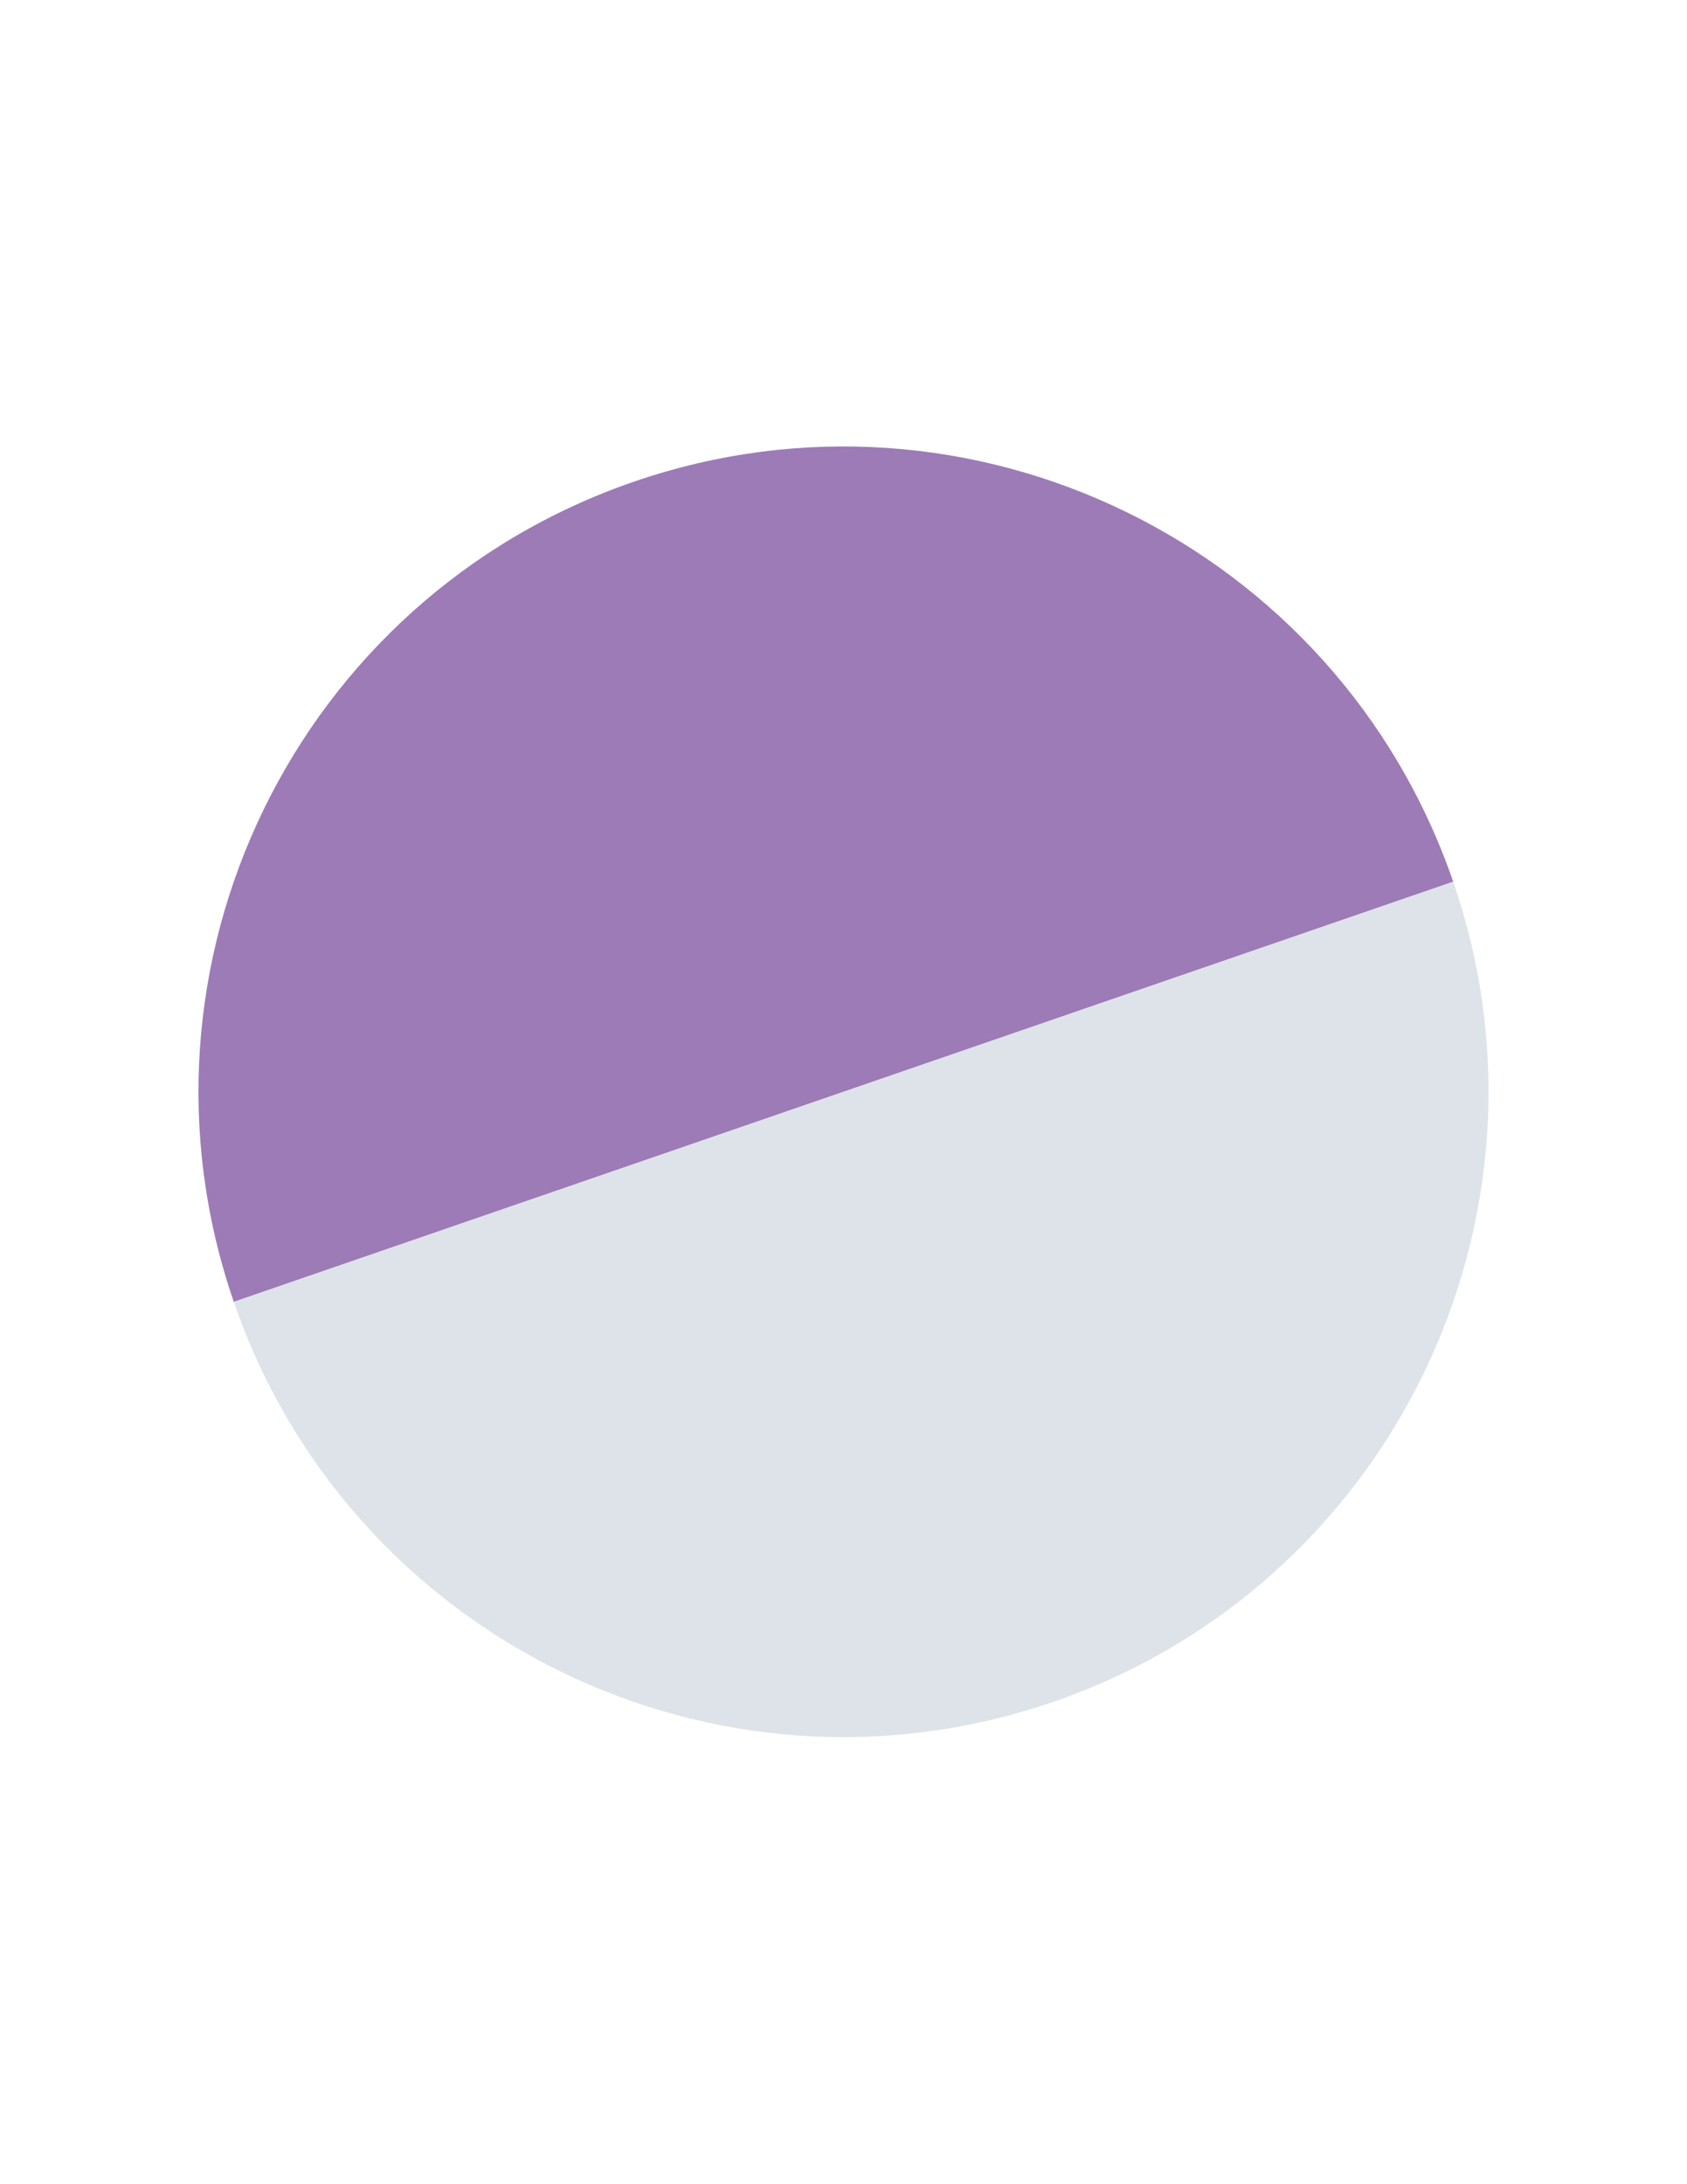 <?xml version="1.0" encoding="UTF-8"?>
<svg id="_レイヤー_2" data-name="レイヤー 2" xmlns="http://www.w3.org/2000/svg" viewBox="0 0 170 220">
  <defs>
    <style>
      .cls-1 {
        fill: none;
      }

      .cls-2 {
        fill: #9d7bb6;
      }

      .cls-3 {
        fill: #dee3e9;
      }
    </style>
  </defs>
  <g id="_レイヤー_1-2" data-name="レイヤー 1">
    <g>
      <g>
        <path class="cls-2" d="m23.56,131.13c-11.69-33.93,6.35-70.91,40.28-82.6,33.93-11.69,70.91,6.35,82.6,40.28l-122.88,42.32Z"/>
        <path class="cls-3" d="m146.44,88.81c11.69,33.93-6.35,70.91-40.28,82.6-33.93,11.69-70.91-6.35-82.6-40.28l122.88-42.32Z"/>
      </g>
      <rect class="cls-1" width="170" height="220"/>
    </g>
  </g>
</svg>
